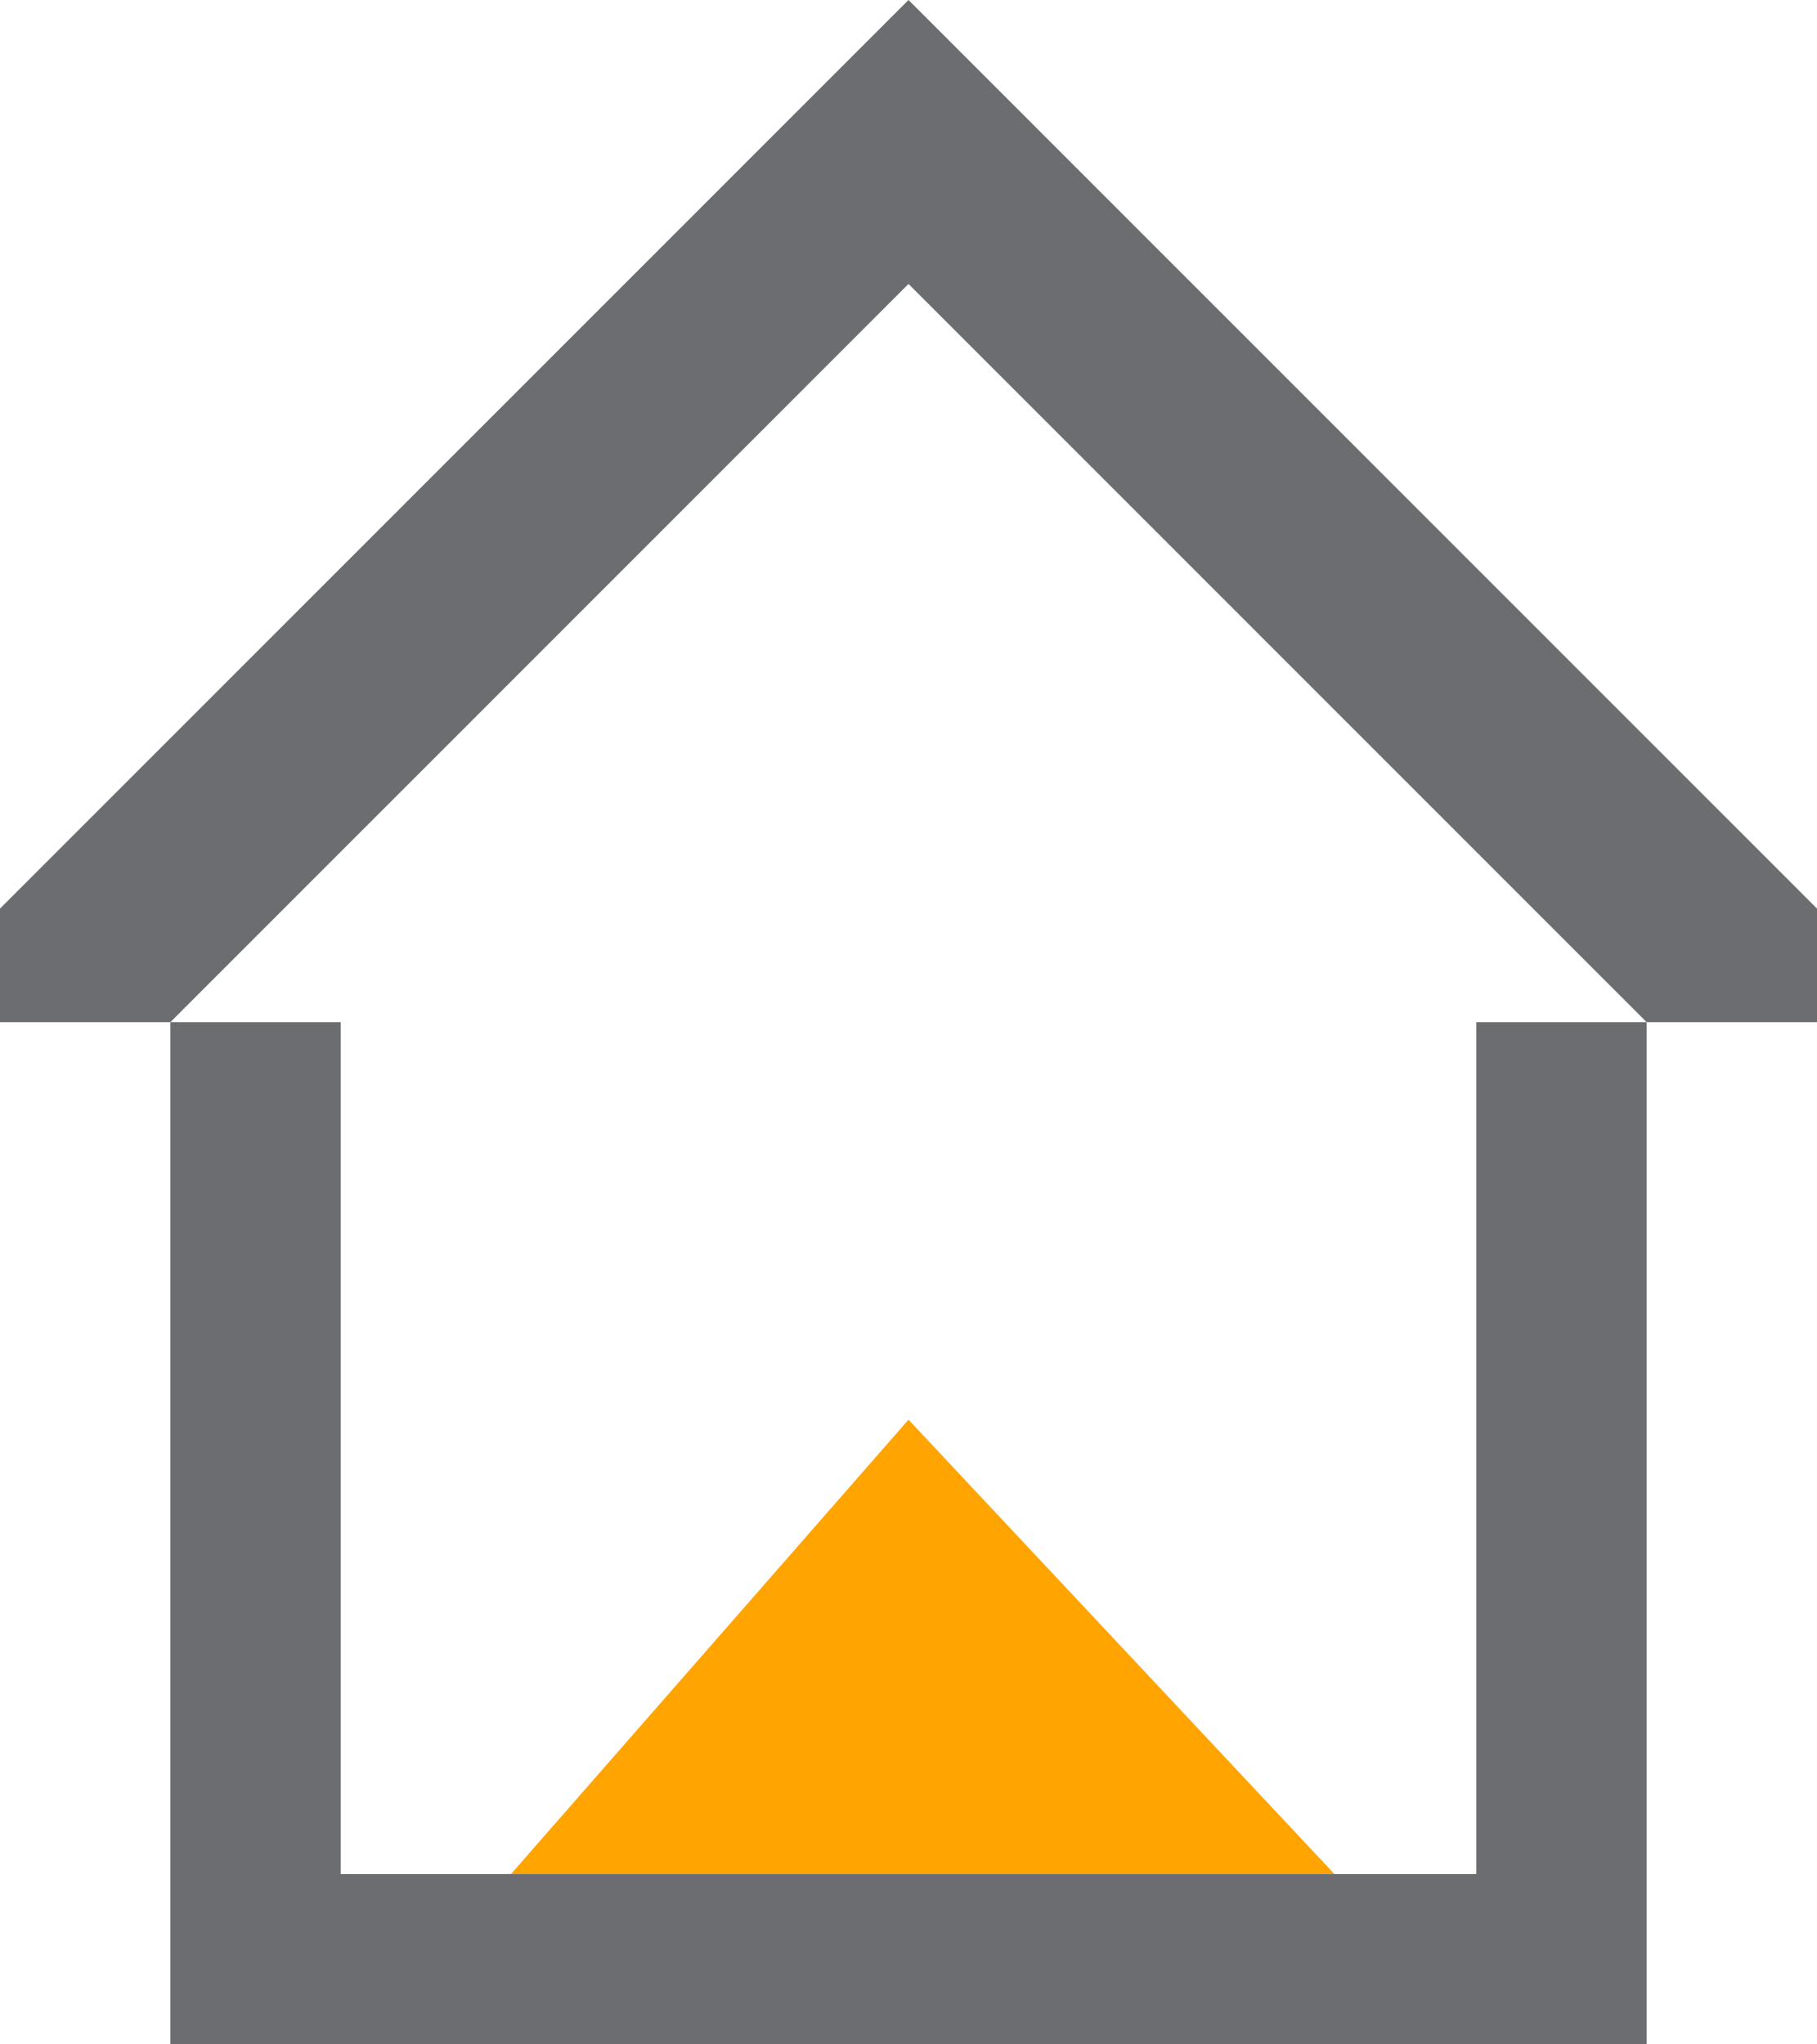 <svg width="32" height="36" viewBox="0 0 32 36" fill="none" xmlns="http://www.w3.org/2000/svg">
<path d="M9 33L16 25L23.5 33H9Z" fill="#FFA400"/>
<path d="M16 0L0 16V18H3L16 5L29 18H32V16L16 0Z" fill="#6C6D70"/>
<path d="M6 18H3V36H29V18H26V33H6V18Z" fill="#6C6D70"/>
</svg>
